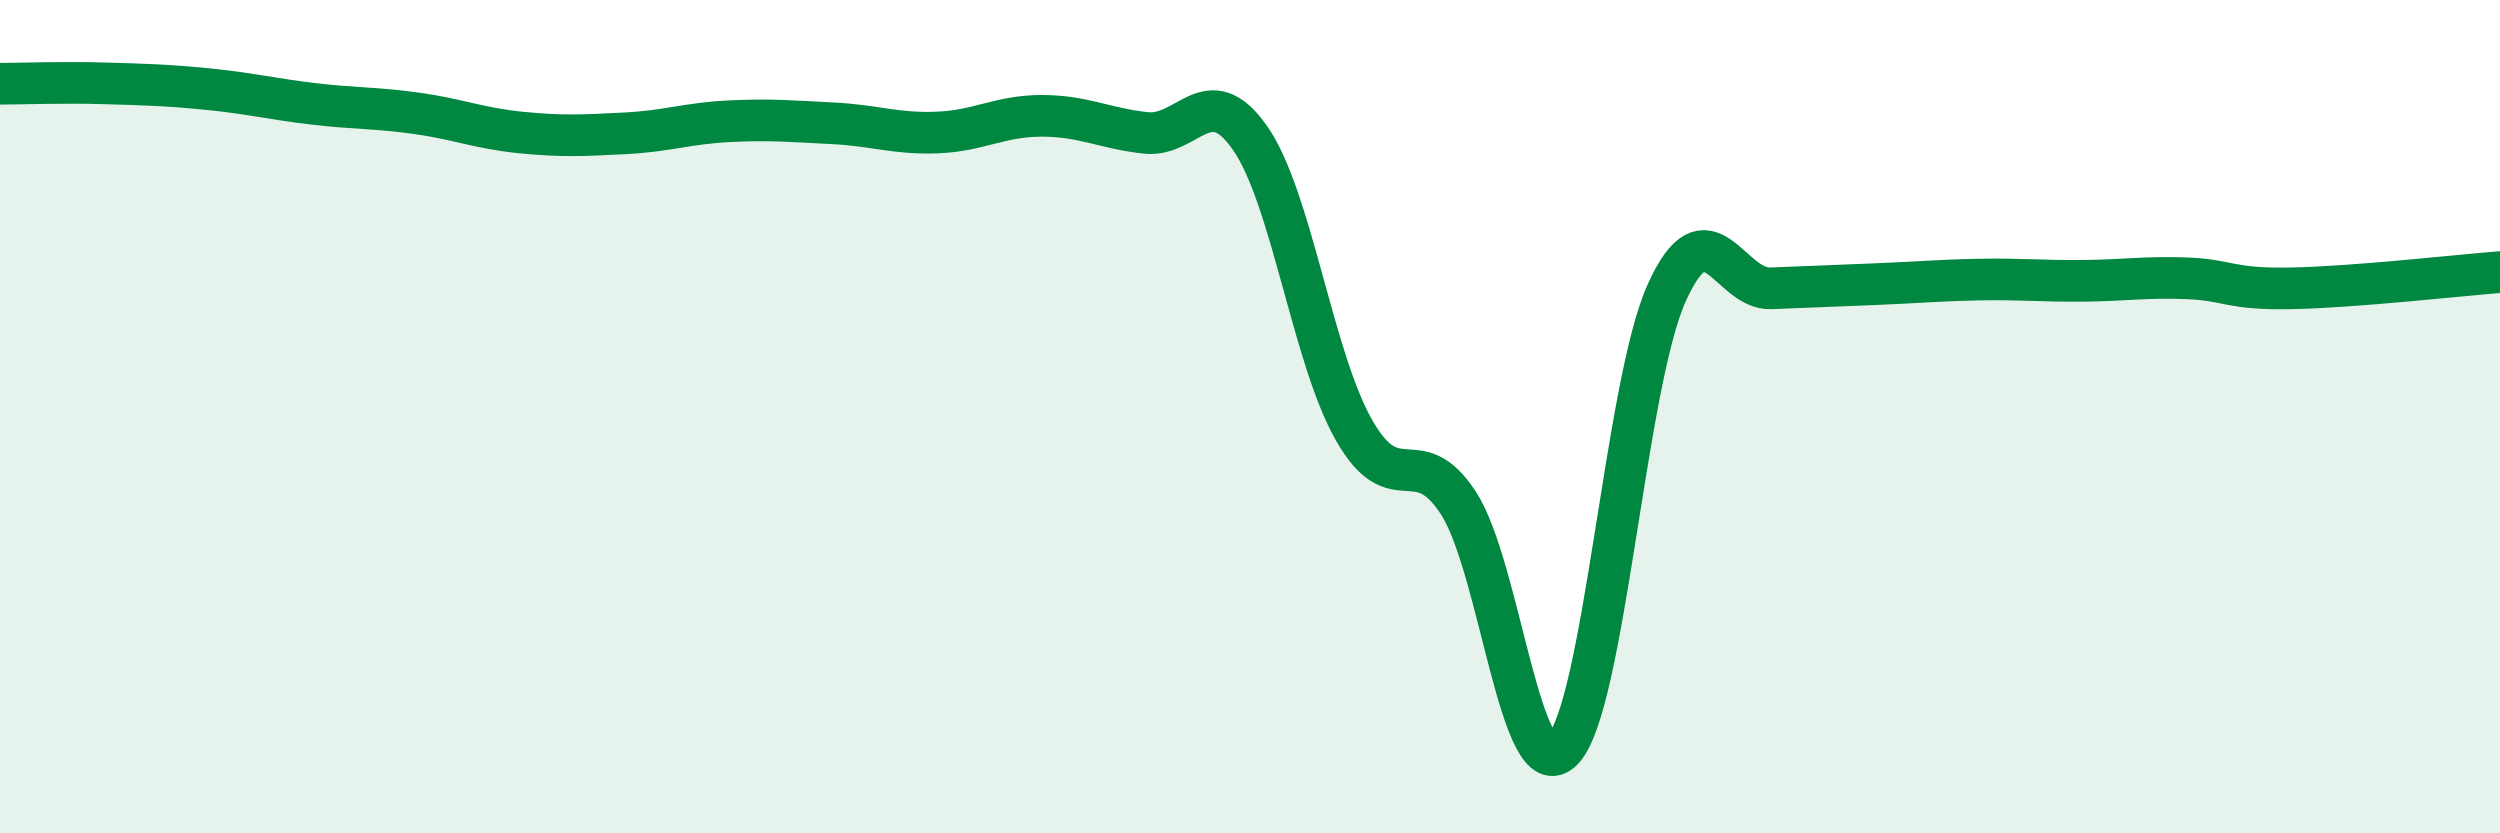 
    <svg width="60" height="20" viewBox="0 0 60 20" xmlns="http://www.w3.org/2000/svg">
      <path
        d="M 0,2.01 C 0.5,2.01 1.5,1.97 2.5,2 C 3.5,2.03 4,2.04 5,2.14 C 6,2.24 6.5,2.37 7.5,2.49 C 8.5,2.61 9,2.58 10,2.72 C 11,2.86 11.5,3.08 12.5,3.18 C 13.5,3.28 14,3.25 15,3.2 C 16,3.15 16.5,2.96 17.5,2.91 C 18.5,2.86 19,2.91 20,2.96 C 21,3.01 21.5,3.22 22.5,3.18 C 23.5,3.14 24,2.78 25,2.78 C 26,2.78 26.5,3.08 27.5,3.19 C 28.5,3.3 29,1.88 30,3.31 C 31,4.74 31.5,8.58 32.5,10.33 C 33.5,12.08 34,10.54 35,12.07 C 36,13.6 36.5,19.01 37.5,18 C 38.5,16.99 39,9.25 40,7.03 C 41,4.81 41.5,6.96 42.5,6.92 C 43.5,6.88 44,6.86 45,6.82 C 46,6.78 46.5,6.73 47.5,6.71 C 48.5,6.69 49,6.75 50,6.74 C 51,6.73 51.5,6.64 52.5,6.68 C 53.5,6.72 53.5,6.95 55,6.92 C 56.5,6.89 59,6.61 60,6.53L60 20L0 20Z"
        fill="#008740"
        opacity="0.1"
        stroke-linecap="round"
        stroke-linejoin="round"
      />
      <path
        d="M 0,2.01 C 0.5,2.01 1.5,1.97 2.5,2 C 3.5,2.03 4,2.04 5,2.14 C 6,2.24 6.5,2.37 7.5,2.49 C 8.5,2.61 9,2.58 10,2.72 C 11,2.86 11.5,3.08 12.5,3.18 C 13.5,3.28 14,3.25 15,3.2 C 16,3.15 16.5,2.96 17.5,2.91 C 18.5,2.86 19,2.91 20,2.96 C 21,3.01 21.5,3.22 22.5,3.18 C 23.5,3.14 24,2.78 25,2.78 C 26,2.78 26.5,3.08 27.5,3.19 C 28.5,3.3 29,1.88 30,3.31 C 31,4.74 31.5,8.58 32.5,10.33 C 33.5,12.08 34,10.54 35,12.07 C 36,13.6 36.5,19.01 37.5,18 C 38.5,16.99 39,9.25 40,7.03 C 41,4.81 41.5,6.96 42.5,6.92 C 43.5,6.88 44,6.86 45,6.82 C 46,6.78 46.5,6.73 47.5,6.71 C 48.5,6.69 49,6.75 50,6.74 C 51,6.73 51.5,6.64 52.5,6.68 C 53.5,6.72 53.5,6.95 55,6.92 C 56.5,6.89 59,6.61 60,6.53"
        stroke="#008740"
        stroke-width="1"
        fill="none"
        stroke-linecap="round"
        stroke-linejoin="round"
      />
    </svg>
  